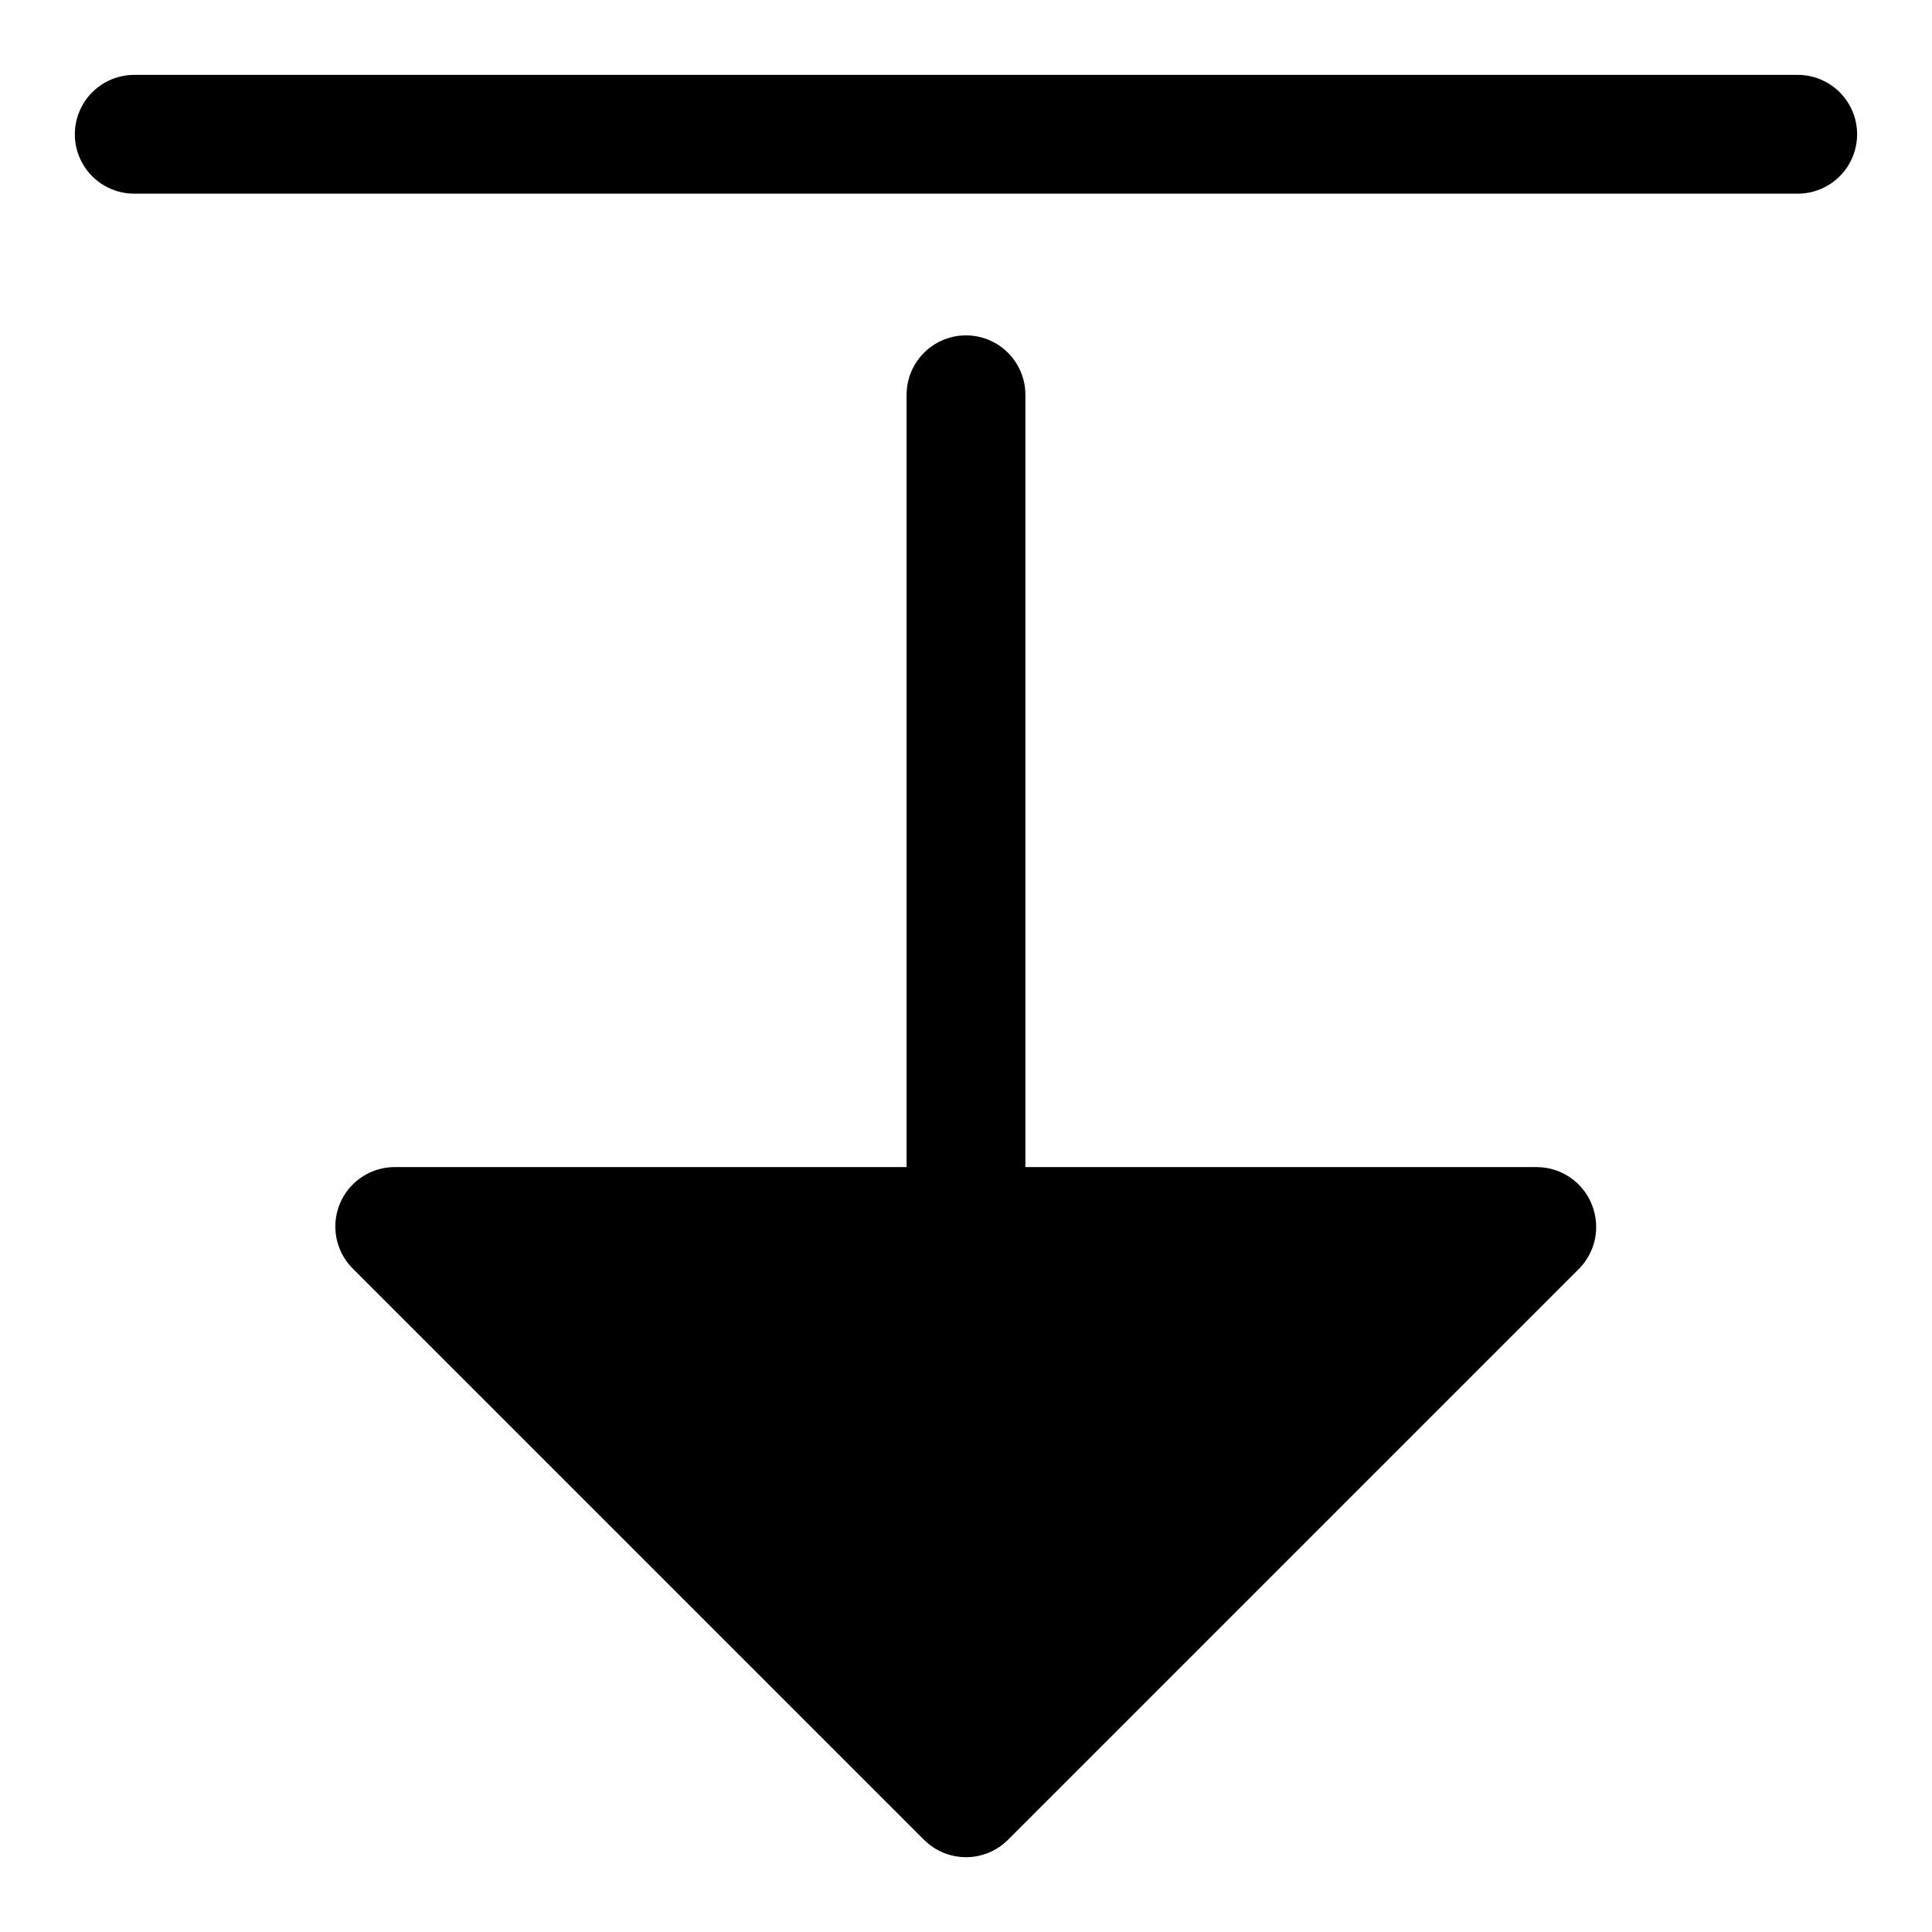 <?xml version="1.0" encoding="UTF-8"?>
<!-- Uploaded to: SVG Repo, www.svgrepo.com, Generator: SVG Repo Mixer Tools -->
<svg fill="#000000" width="800px" height="800px" version="1.1" viewBox="144 144 512 512" xmlns="http://www.w3.org/2000/svg">
 <g>
  <path d="m620.41 163.84h-440.83c-5.625 0-10.824 3.004-13.637 7.875-2.812 4.871-2.812 10.871 0 15.742s8.012 7.871 13.637 7.871h440.83c5.625 0 10.824-3 13.637-7.871s2.812-10.871 0-15.742c-2.812-4.871-8.012-7.875-13.637-7.875z"/>
  <path d="m566.34 464.63c-0.949-3.246-2.914-6.102-5.606-8.141-2.695-2.043-5.973-3.164-9.352-3.195h-135.64v-204.67c0-5.625-3-10.824-7.871-13.637s-10.875-2.812-15.746 0-7.871 8.012-7.871 13.637v204.67h-135.63c-4.188-0.004-8.199 1.66-11.156 4.621-2.957 2.961-4.613 6.977-4.602 11.16 0.012 4.184 1.688 8.195 4.656 11.141l151.3 151.3c2.957 2.981 6.981 4.656 11.18 4.656 4.195 0 8.219-1.676 11.176-4.656l151.3-151.3c1.984-2.012 3.387-4.523 4.066-7.266 0.68-2.742 0.605-5.617-0.207-8.32z"/>
 </g>
</svg>